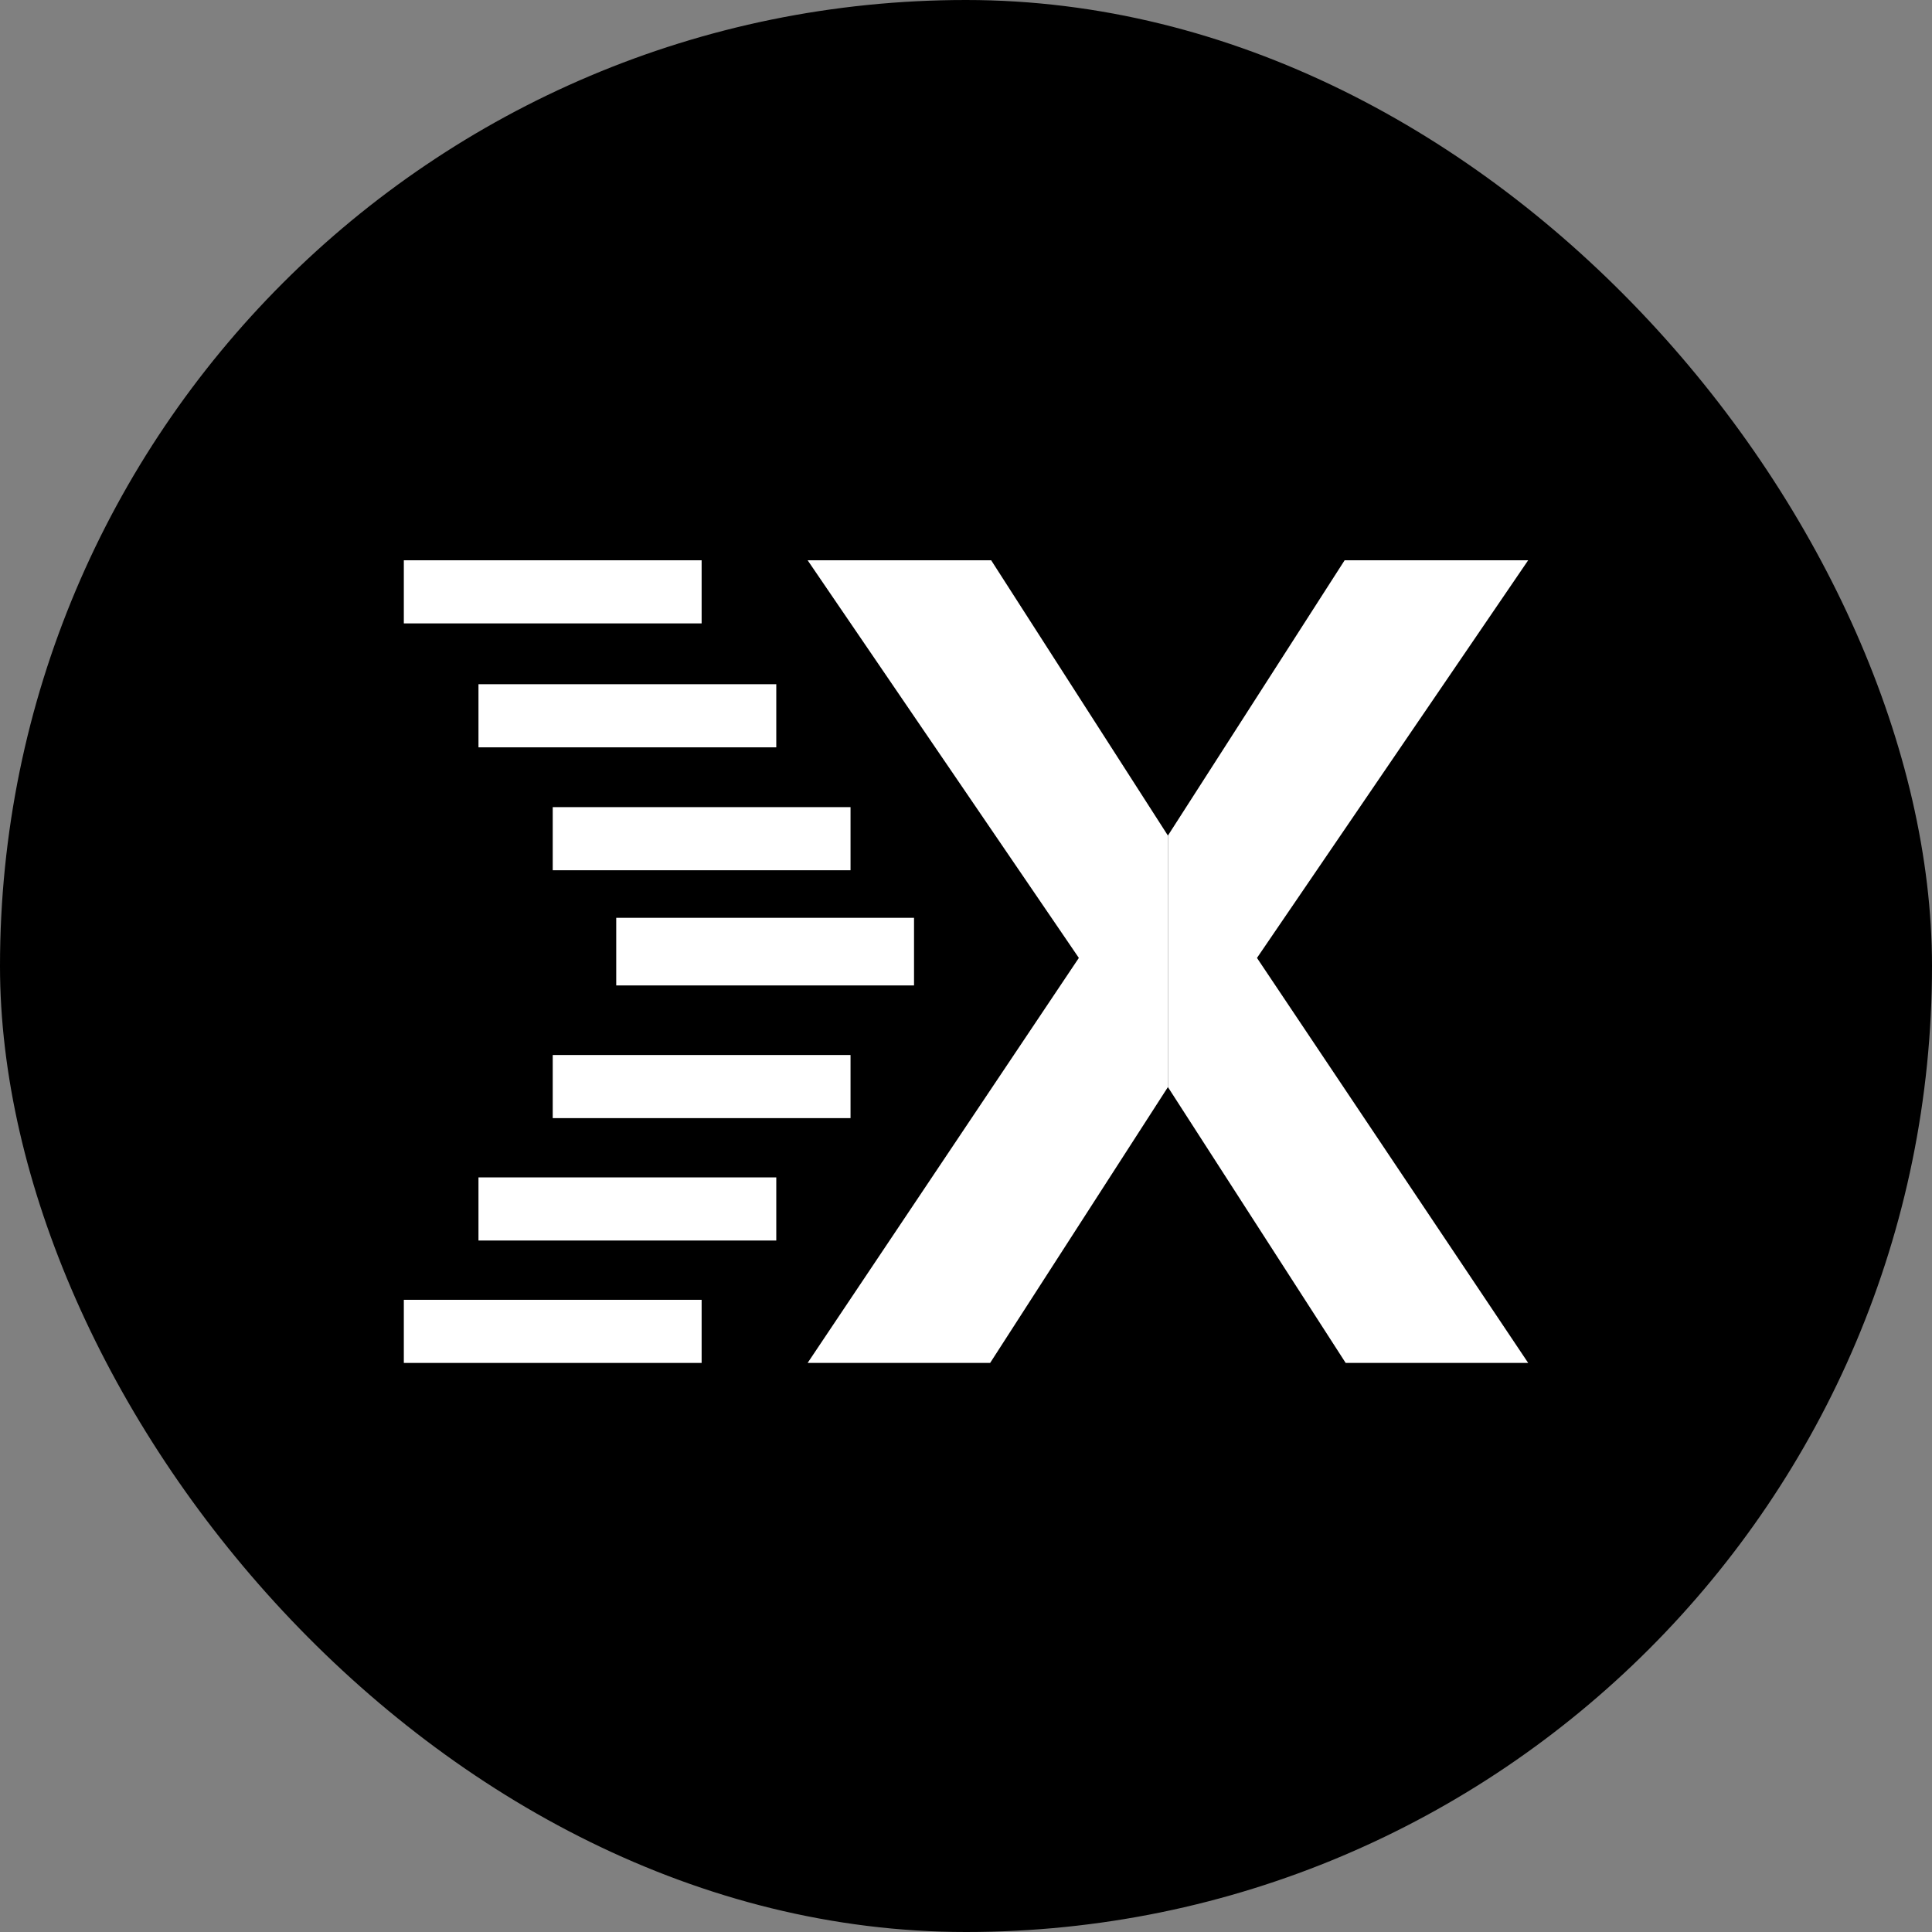 <svg width="100" height="100" viewBox="0 0 100 100" fill="none" xmlns="http://www.w3.org/2000/svg">
<rect x="0" y="0" width="100" height="100" fill="#808080" stroke="none"/>
<rect width="100" height="100" rx="50" fill="black"/>
<path d="M41.803 29H51.303L60.451 43.249V56.267L51.25 70.544H41.803L55.841 49.582L41.803 29Z" fill="white"/>
<path d="M79.098 29H69.598L60.451 43.249V56.267L69.651 70.544H79.098L65.061 49.582L79.098 29Z" fill="white"/>
<rect x="20.902" y="29" width="15.414" height="3.267" fill="white"/>
<rect x="20.902" y="67.278" width="15.414" height="3.267" fill="white"/>
<rect x="24.766" y="35.415" width="15.414" height="3.267" fill="white"/>
<rect x="24.766" y="60.942" width="15.414" height="3.267" fill="white"/>
<rect x="28.609" y="41.777" width="15.414" height="3.267" fill="white"/>
<rect x="28.609" y="54.607" width="15.414" height="3.267" fill="white"/>
<rect x="31.896" y="47.506" width="15.414" height="3.5" fill="white"/>
</svg>
